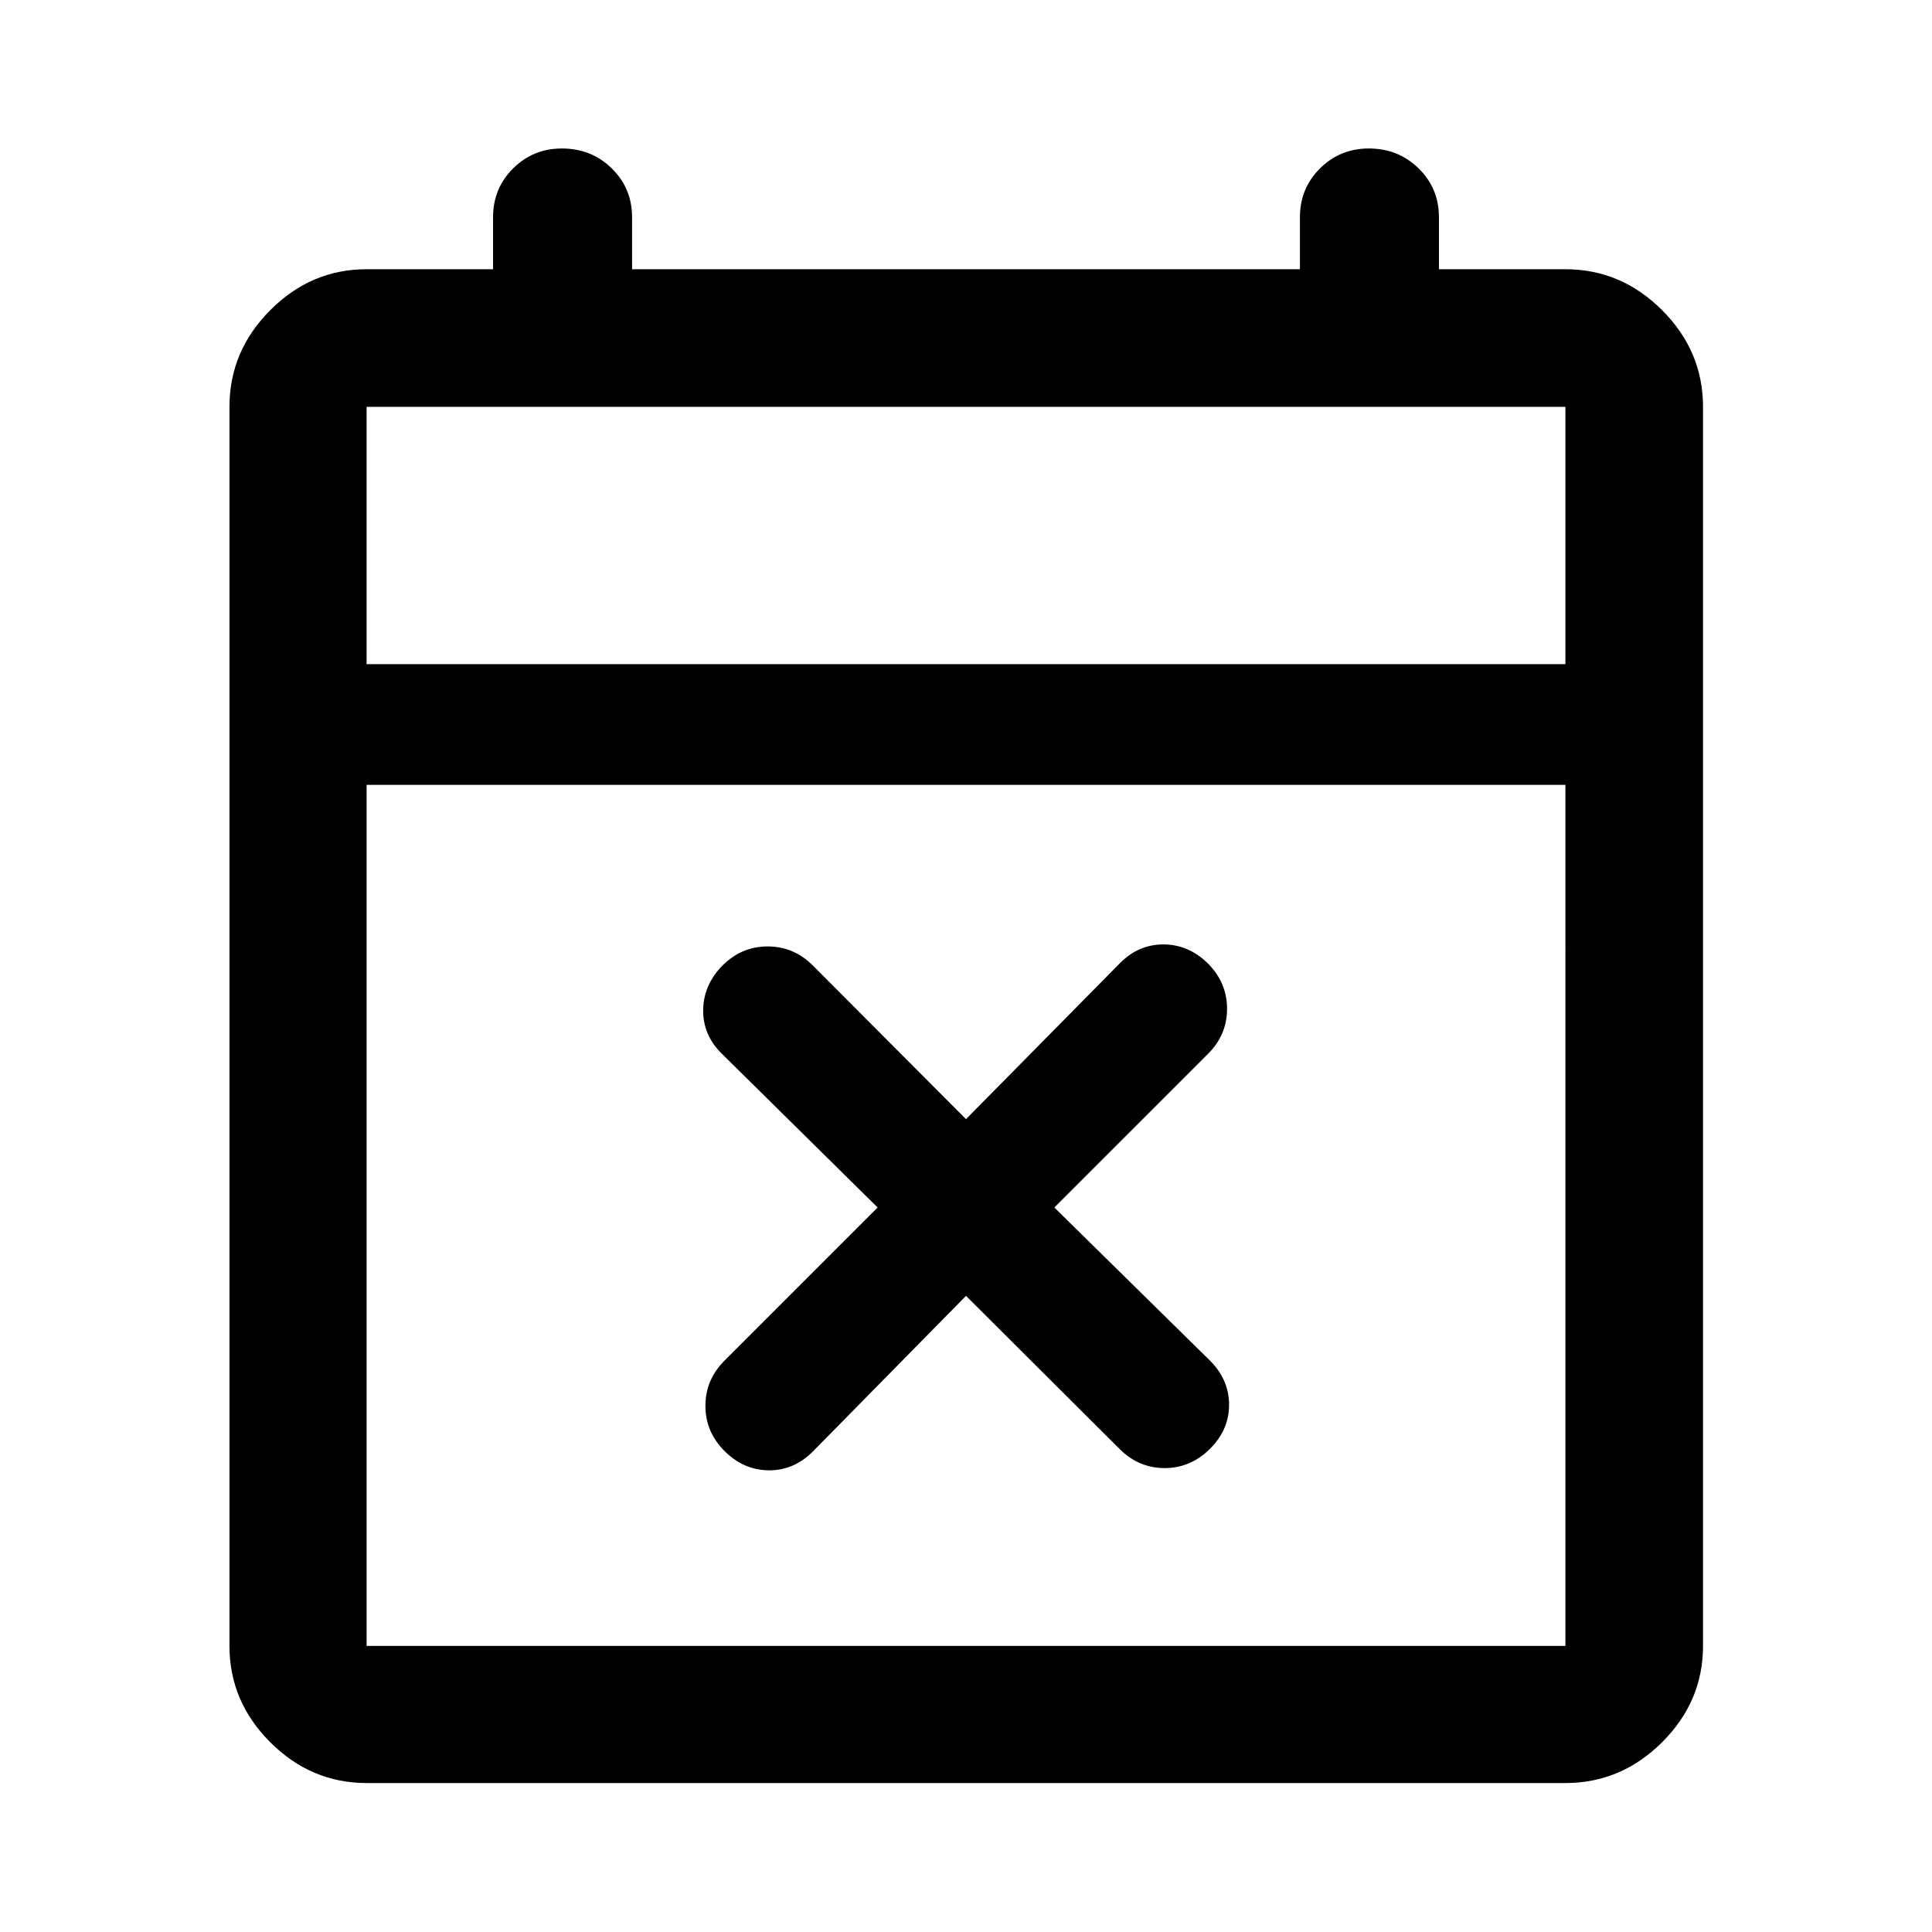 <svg xmlns="http://www.w3.org/2000/svg" width="48" height="48" viewBox="0 -960 960 960"><path d="m480-316.09-76.09 77.33q-9.48 9.48-21.95 9.36-12.48-.12-21.96-9.6t-9.48-22.46q0-12.97 9.48-22.45L436.09-360l-77.33-76.33q-9.48-9.24-9.36-21.74.12-12.51 9.6-22.17 9.48-9.48 22.46-9.48 12.97 0 22.45 9.48L480-403.91l76.33-77.33q9.24-9.48 21.74-9.48 12.51 0 22.17 9.48 9.48 9.6 9.48 22.52t-9.48 22.39L523.91-360l77.33 76.09q9.48 9.48 9.48 21.95 0 12.48-9.58 21.96t-22.46 9.48q-12.88 0-22.35-9.48L480-316.09ZM182.15-74.02q-27.6 0-47.86-20.27-20.27-20.26-20.27-47.86v-615.7q0-27.7 20.27-48.03 20.26-20.34 47.86-20.34H245v-25.85q0-14.35 9.96-24.25 9.97-9.9 24.24-9.9 14.69 0 24.78 9.9 10.09 9.9 10.09 24.25v25.85h331.86v-25.85q0-14.35 9.97-24.25 9.96-9.9 24.23-9.9 14.7 0 24.78 9.9 10.09 9.9 10.09 24.25v25.85h62.85q27.7 0 48.03 20.34 20.34 20.33 20.34 48.03v615.7q0 27.6-20.34 47.86-20.33 20.27-48.03 20.27h-595.7Zm0-68.13h595.7V-570h-595.7v427.85Zm0-487.85h595.7v-127.85h-595.7V-630Zm0 0v-127.85V-630Z"/></svg>